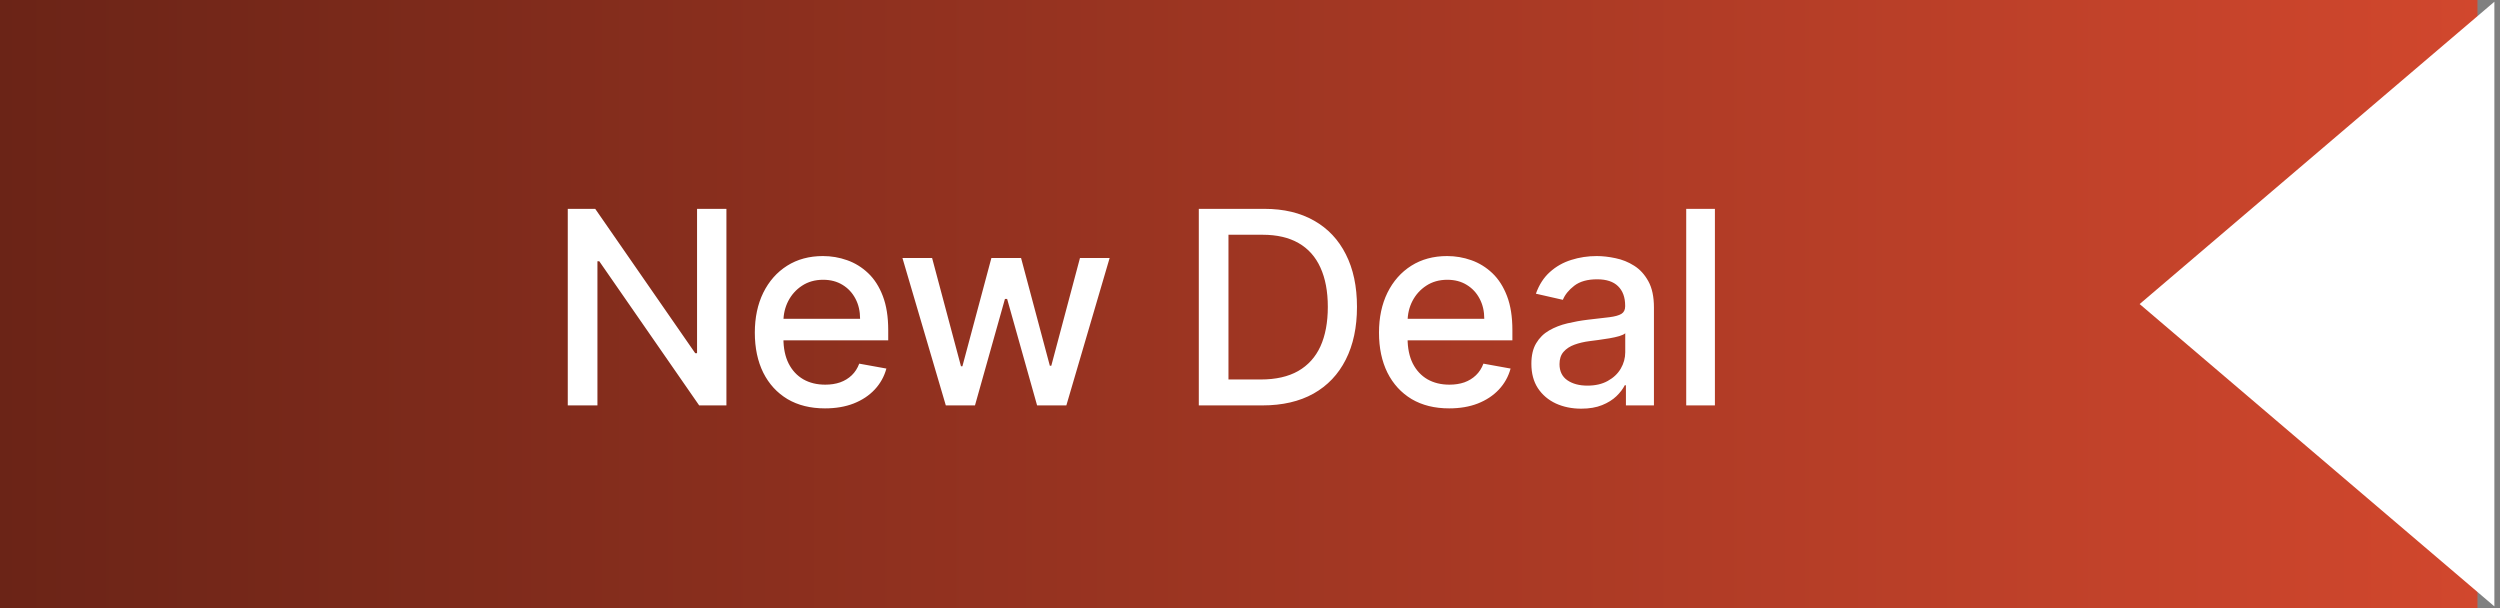 <svg xmlns="http://www.w3.org/2000/svg" width="111" height="27" viewBox="0 0 111 27" fill="none"><rect x="0" y="0" width="111" height="27" fill="#808080" stroke="none"/><rect width="110" height="27" fill="url(#paint0_linear_2_4210)"></rect><path d="M32.253 9.273V18H31.043L26.607 11.599H26.526V18H25.209V9.273H26.428L30.868 15.682H30.949V9.273H32.253ZM36.629 18.132C35.984 18.132 35.428 17.994 34.963 17.719C34.499 17.44 34.142 17.05 33.889 16.547C33.639 16.041 33.514 15.449 33.514 14.77C33.514 14.099 33.639 13.508 33.889 12.997C34.142 12.486 34.494 12.087 34.946 11.8C35.4 11.513 35.931 11.369 36.539 11.369C36.909 11.369 37.267 11.43 37.613 11.553C37.96 11.675 38.271 11.867 38.546 12.128C38.822 12.389 39.039 12.729 39.198 13.146C39.357 13.561 39.437 14.065 39.437 14.659V15.111H34.234V14.156H38.188C38.188 13.821 38.12 13.524 37.984 13.266C37.847 13.004 37.656 12.798 37.409 12.648C37.164 12.497 36.877 12.422 36.548 12.422C36.19 12.422 35.877 12.51 35.61 12.686C35.346 12.859 35.142 13.087 34.997 13.368C34.855 13.646 34.784 13.949 34.784 14.276V15.021C34.784 15.459 34.86 15.831 35.014 16.138C35.17 16.445 35.387 16.679 35.666 16.841C35.944 17 36.269 17.079 36.642 17.079C36.883 17.079 37.103 17.046 37.302 16.977C37.501 16.906 37.673 16.801 37.818 16.662C37.963 16.523 38.073 16.351 38.15 16.146L39.356 16.364C39.259 16.719 39.086 17.03 38.836 17.297C38.589 17.561 38.278 17.767 37.903 17.915C37.531 18.06 37.106 18.132 36.629 18.132ZM41.994 18L40.068 11.454H41.385L42.667 16.261H42.731L44.018 11.454H45.335L46.613 16.24H46.677L47.951 11.454H49.268L47.346 18H46.047L44.717 13.274H44.619L43.289 18H41.994ZM56.053 18H53.227V9.273H56.142C56.997 9.273 57.732 9.447 58.345 9.797C58.959 10.143 59.429 10.642 59.756 11.293C60.085 11.94 60.25 12.717 60.25 13.624C60.25 14.533 60.084 15.314 59.752 15.967C59.422 16.621 58.945 17.124 58.32 17.476C57.695 17.825 56.939 18 56.053 18ZM54.544 16.849H55.98C56.645 16.849 57.197 16.724 57.638 16.474C58.078 16.222 58.408 15.857 58.627 15.379C58.845 14.899 58.955 14.314 58.955 13.624C58.955 12.939 58.845 12.358 58.627 11.881C58.411 11.403 58.088 11.041 57.659 10.794C57.23 10.547 56.697 10.423 56.061 10.423H54.544V16.849ZM64.342 18.132C63.697 18.132 63.142 17.994 62.676 17.719C62.213 17.44 61.855 17.05 61.602 16.547C61.352 16.041 61.227 15.449 61.227 14.77C61.227 14.099 61.352 13.508 61.602 12.997C61.855 12.486 62.207 12.087 62.659 11.8C63.114 11.513 63.645 11.369 64.253 11.369C64.622 11.369 64.98 11.43 65.327 11.553C65.673 11.675 65.984 11.867 66.26 12.128C66.535 12.389 66.753 12.729 66.912 13.146C67.071 13.561 67.15 14.065 67.15 14.659V15.111H61.947V14.156H65.902C65.902 13.821 65.834 13.524 65.697 13.266C65.561 13.004 65.369 12.798 65.122 12.648C64.878 12.497 64.591 12.422 64.261 12.422C63.903 12.422 63.591 12.51 63.324 12.686C63.06 12.859 62.855 13.087 62.71 13.368C62.568 13.646 62.497 13.949 62.497 14.276V15.021C62.497 15.459 62.574 15.831 62.727 16.138C62.883 16.445 63.101 16.679 63.379 16.841C63.658 17 63.983 17.079 64.355 17.079C64.597 17.079 64.817 17.046 65.016 16.977C65.214 16.906 65.386 16.801 65.531 16.662C65.676 16.523 65.787 16.351 65.864 16.146L67.07 16.364C66.973 16.719 66.8 17.03 66.55 17.297C66.302 17.561 65.991 17.767 65.616 17.915C65.244 18.06 64.82 18.132 64.342 18.132ZM70.205 18.145C69.79 18.145 69.415 18.068 69.08 17.915C68.745 17.759 68.479 17.533 68.283 17.237C68.09 16.942 67.993 16.579 67.993 16.151C67.993 15.781 68.064 15.477 68.207 15.239C68.349 15 68.54 14.811 68.782 14.672C69.023 14.533 69.293 14.428 69.591 14.357C69.89 14.286 70.194 14.232 70.503 14.195C70.895 14.149 71.214 14.112 71.458 14.084C71.702 14.053 71.88 14.003 71.991 13.935C72.101 13.867 72.157 13.756 72.157 13.602V13.572C72.157 13.2 72.052 12.912 71.841 12.707C71.634 12.503 71.324 12.401 70.912 12.401C70.484 12.401 70.145 12.496 69.898 12.686C69.654 12.874 69.485 13.082 69.391 13.312L68.194 13.04C68.336 12.642 68.543 12.321 68.816 12.077C69.091 11.829 69.408 11.651 69.766 11.54C70.124 11.426 70.501 11.369 70.895 11.369C71.157 11.369 71.434 11.401 71.726 11.463C72.022 11.523 72.297 11.633 72.553 11.796C72.812 11.957 73.023 12.189 73.188 12.49C73.353 12.788 73.435 13.176 73.435 13.653V18H72.191V17.105H72.14C72.057 17.27 71.934 17.432 71.769 17.591C71.604 17.75 71.393 17.882 71.134 17.987C70.876 18.092 70.566 18.145 70.205 18.145ZM70.482 17.122C70.834 17.122 71.135 17.053 71.385 16.913C71.638 16.774 71.83 16.592 71.961 16.368C72.094 16.141 72.161 15.898 72.161 15.639V14.796C72.116 14.841 72.028 14.883 71.897 14.923C71.769 14.96 71.623 14.993 71.458 15.021C71.293 15.047 71.133 15.071 70.976 15.094C70.82 15.114 70.689 15.131 70.584 15.145C70.337 15.176 70.111 15.229 69.907 15.303C69.705 15.376 69.543 15.483 69.421 15.622C69.302 15.758 69.242 15.94 69.242 16.168C69.242 16.483 69.359 16.722 69.591 16.884C69.824 17.043 70.121 17.122 70.482 17.122ZM76.142 9.273V18H74.868V9.273H76.142Z" fill="white"></path><path d="M95 13.5L110.75 0.077V26.923L95 13.5Z" fill="white"></path><defs><linearGradient id="paint0_linear_2_4210" x1="110" y1="13.5" x2="0" y2="13.5" gradientUnits="userSpaceOnUse"><stop stop-color="#D1472D"></stop><stop offset="1" stop-color="#6B2417"></stop></linearGradient></defs></svg>
